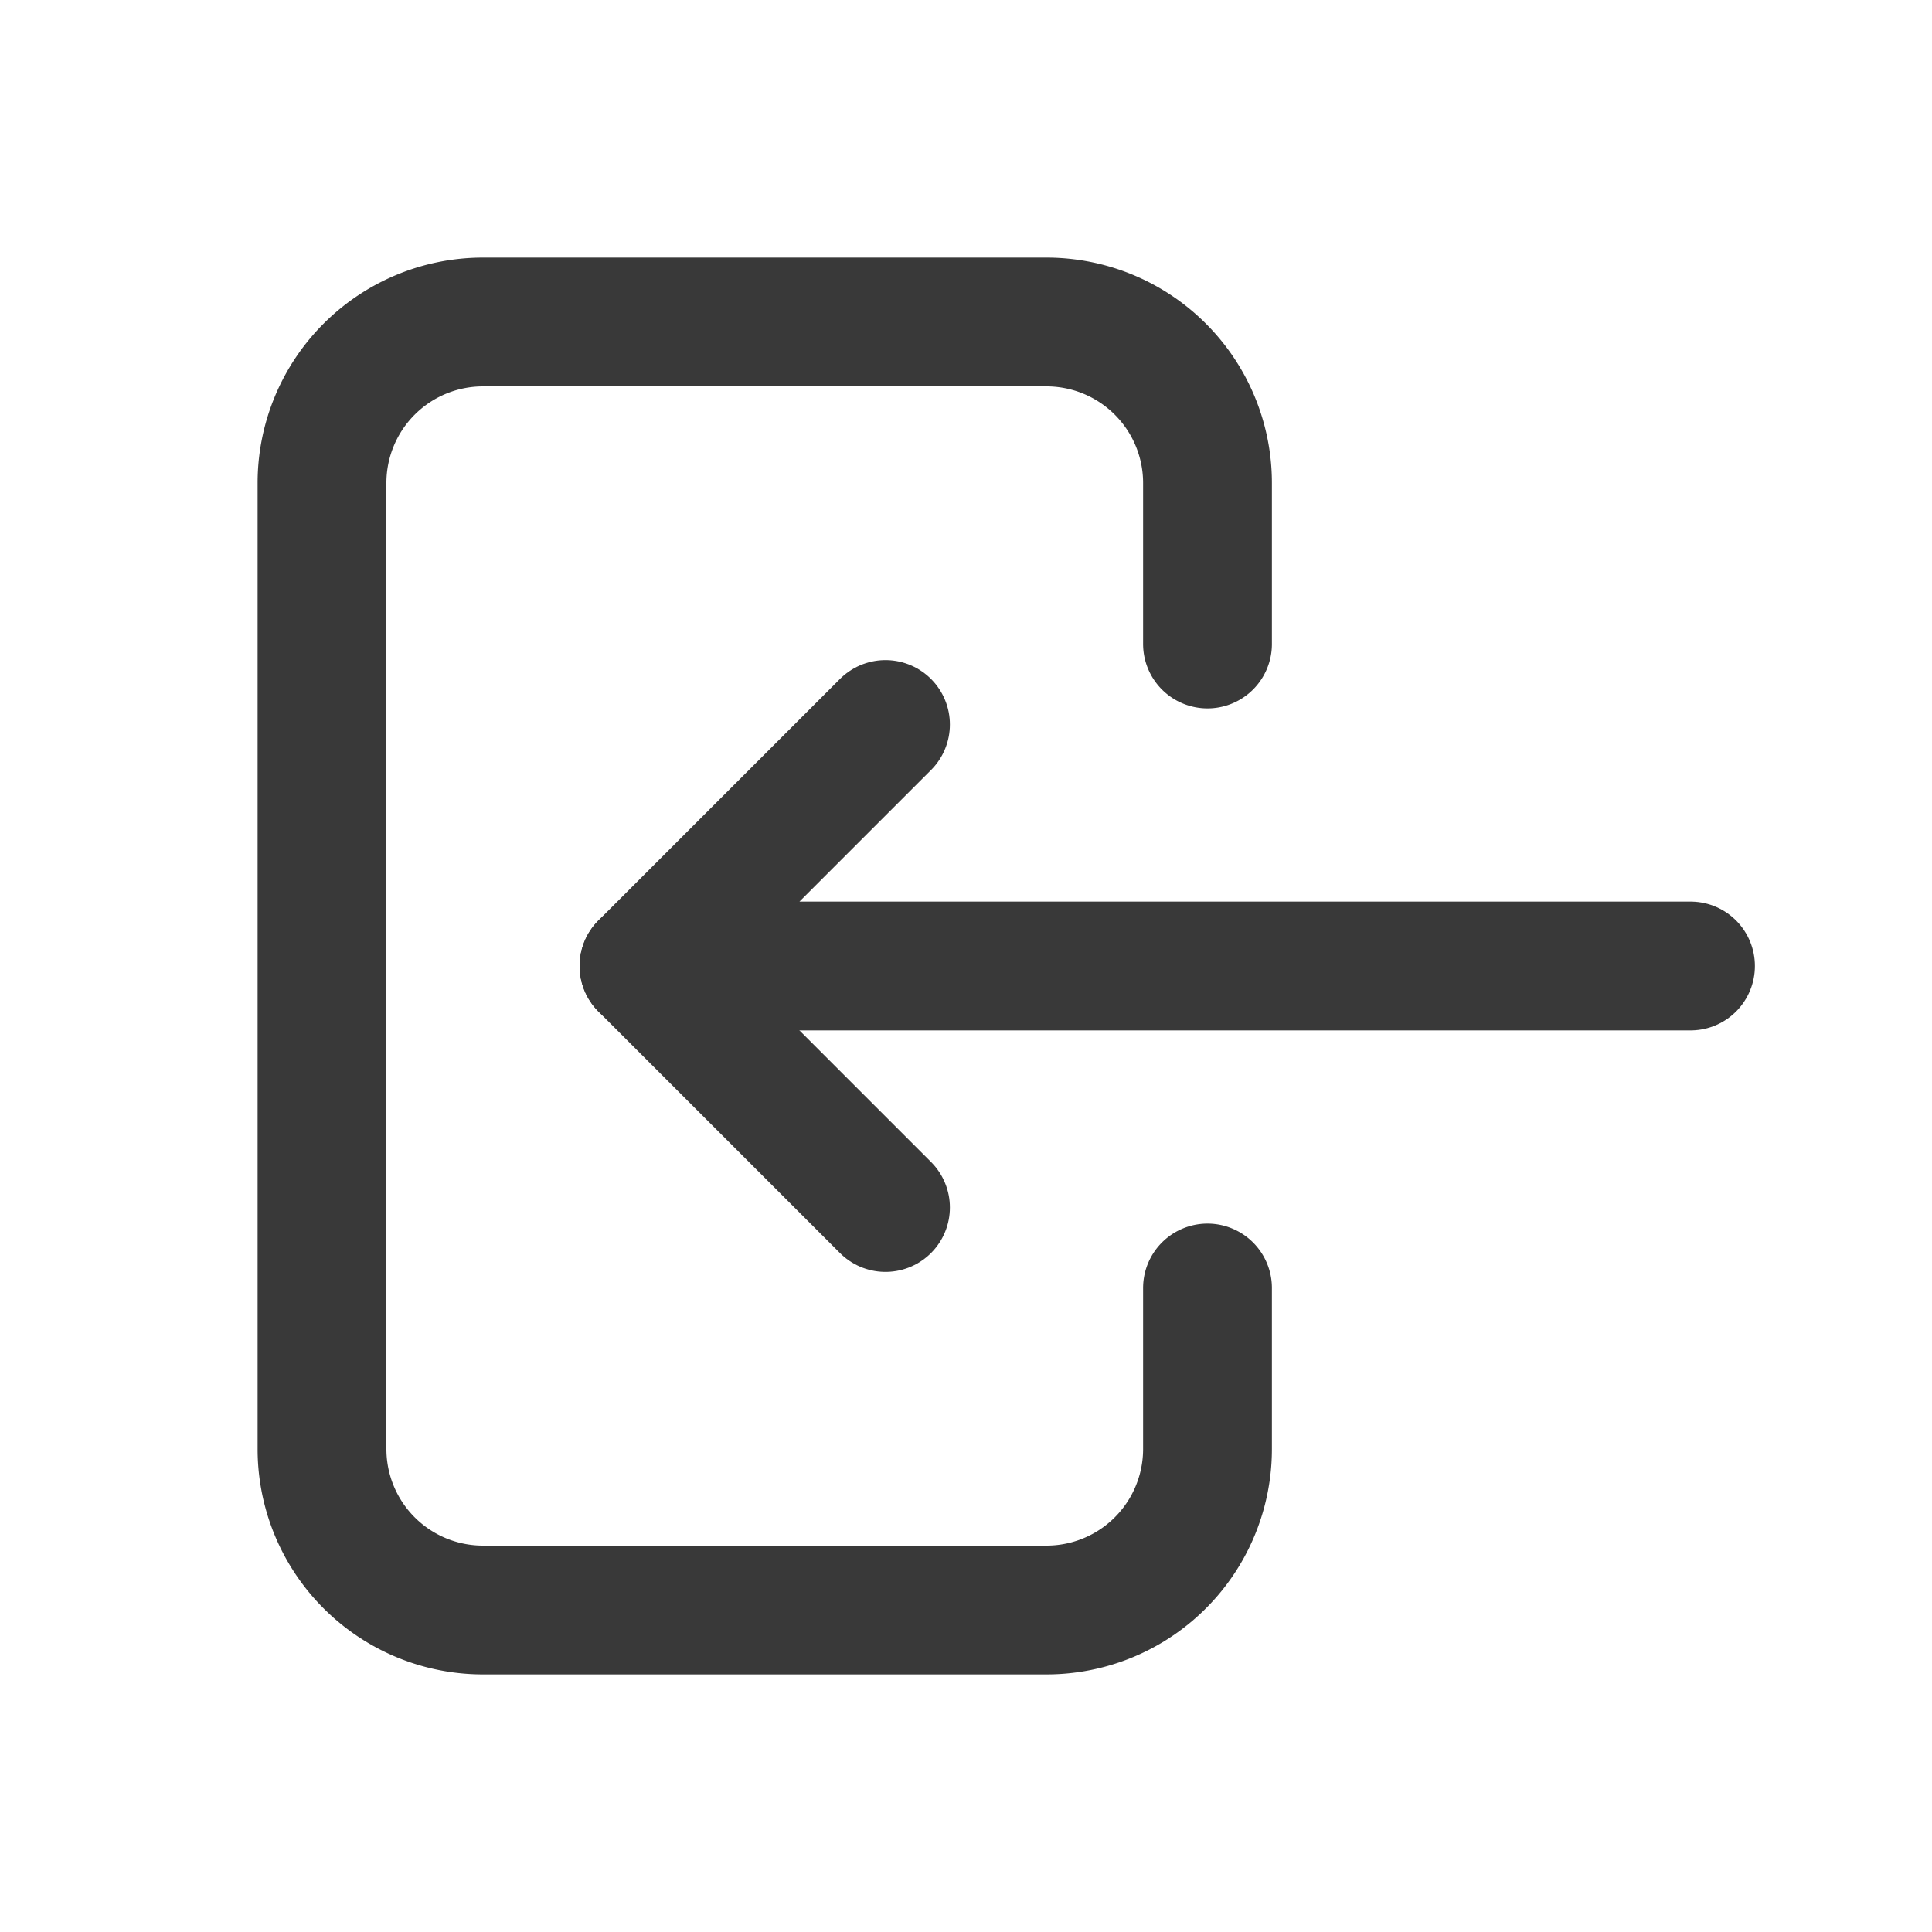 <svg id="footer_login" xmlns="http://www.w3.org/2000/svg" width="30" height="30" viewBox="0 0 30 30">
  <path id="パス_5" data-name="パス 5" d="M0,0H30V30H0Z" fill="none"/>
  <path id="パス_6" data-name="パス 6" d="M17.75,9V6.5A2.5,2.5,0,0,0,15.25,4H6.5A2.5,2.5,0,0,0,4,6.5v15A2.5,2.5,0,0,0,6.5,24h8.75a2.5,2.5,0,0,0,2.5-2.5V19" transform="translate(1 1)" fill="none" stroke="#393939" stroke-linecap="round" stroke-linejoin="round" stroke-width="2"/>
  <path id="パス_7" data-name="パス 7" d="M24.25,12.75H8L11.75,9" transform="translate(2 2.25)" fill="none" stroke="#393939" stroke-linecap="round" stroke-linejoin="round" stroke-width="2"/>
  <path id="パス_8" data-name="パス 8" d="M11.75,15.75,8,12" transform="translate(2 3)" fill="none" stroke="#393939" stroke-linecap="round" stroke-linejoin="round" stroke-width="2"/>
</svg>
